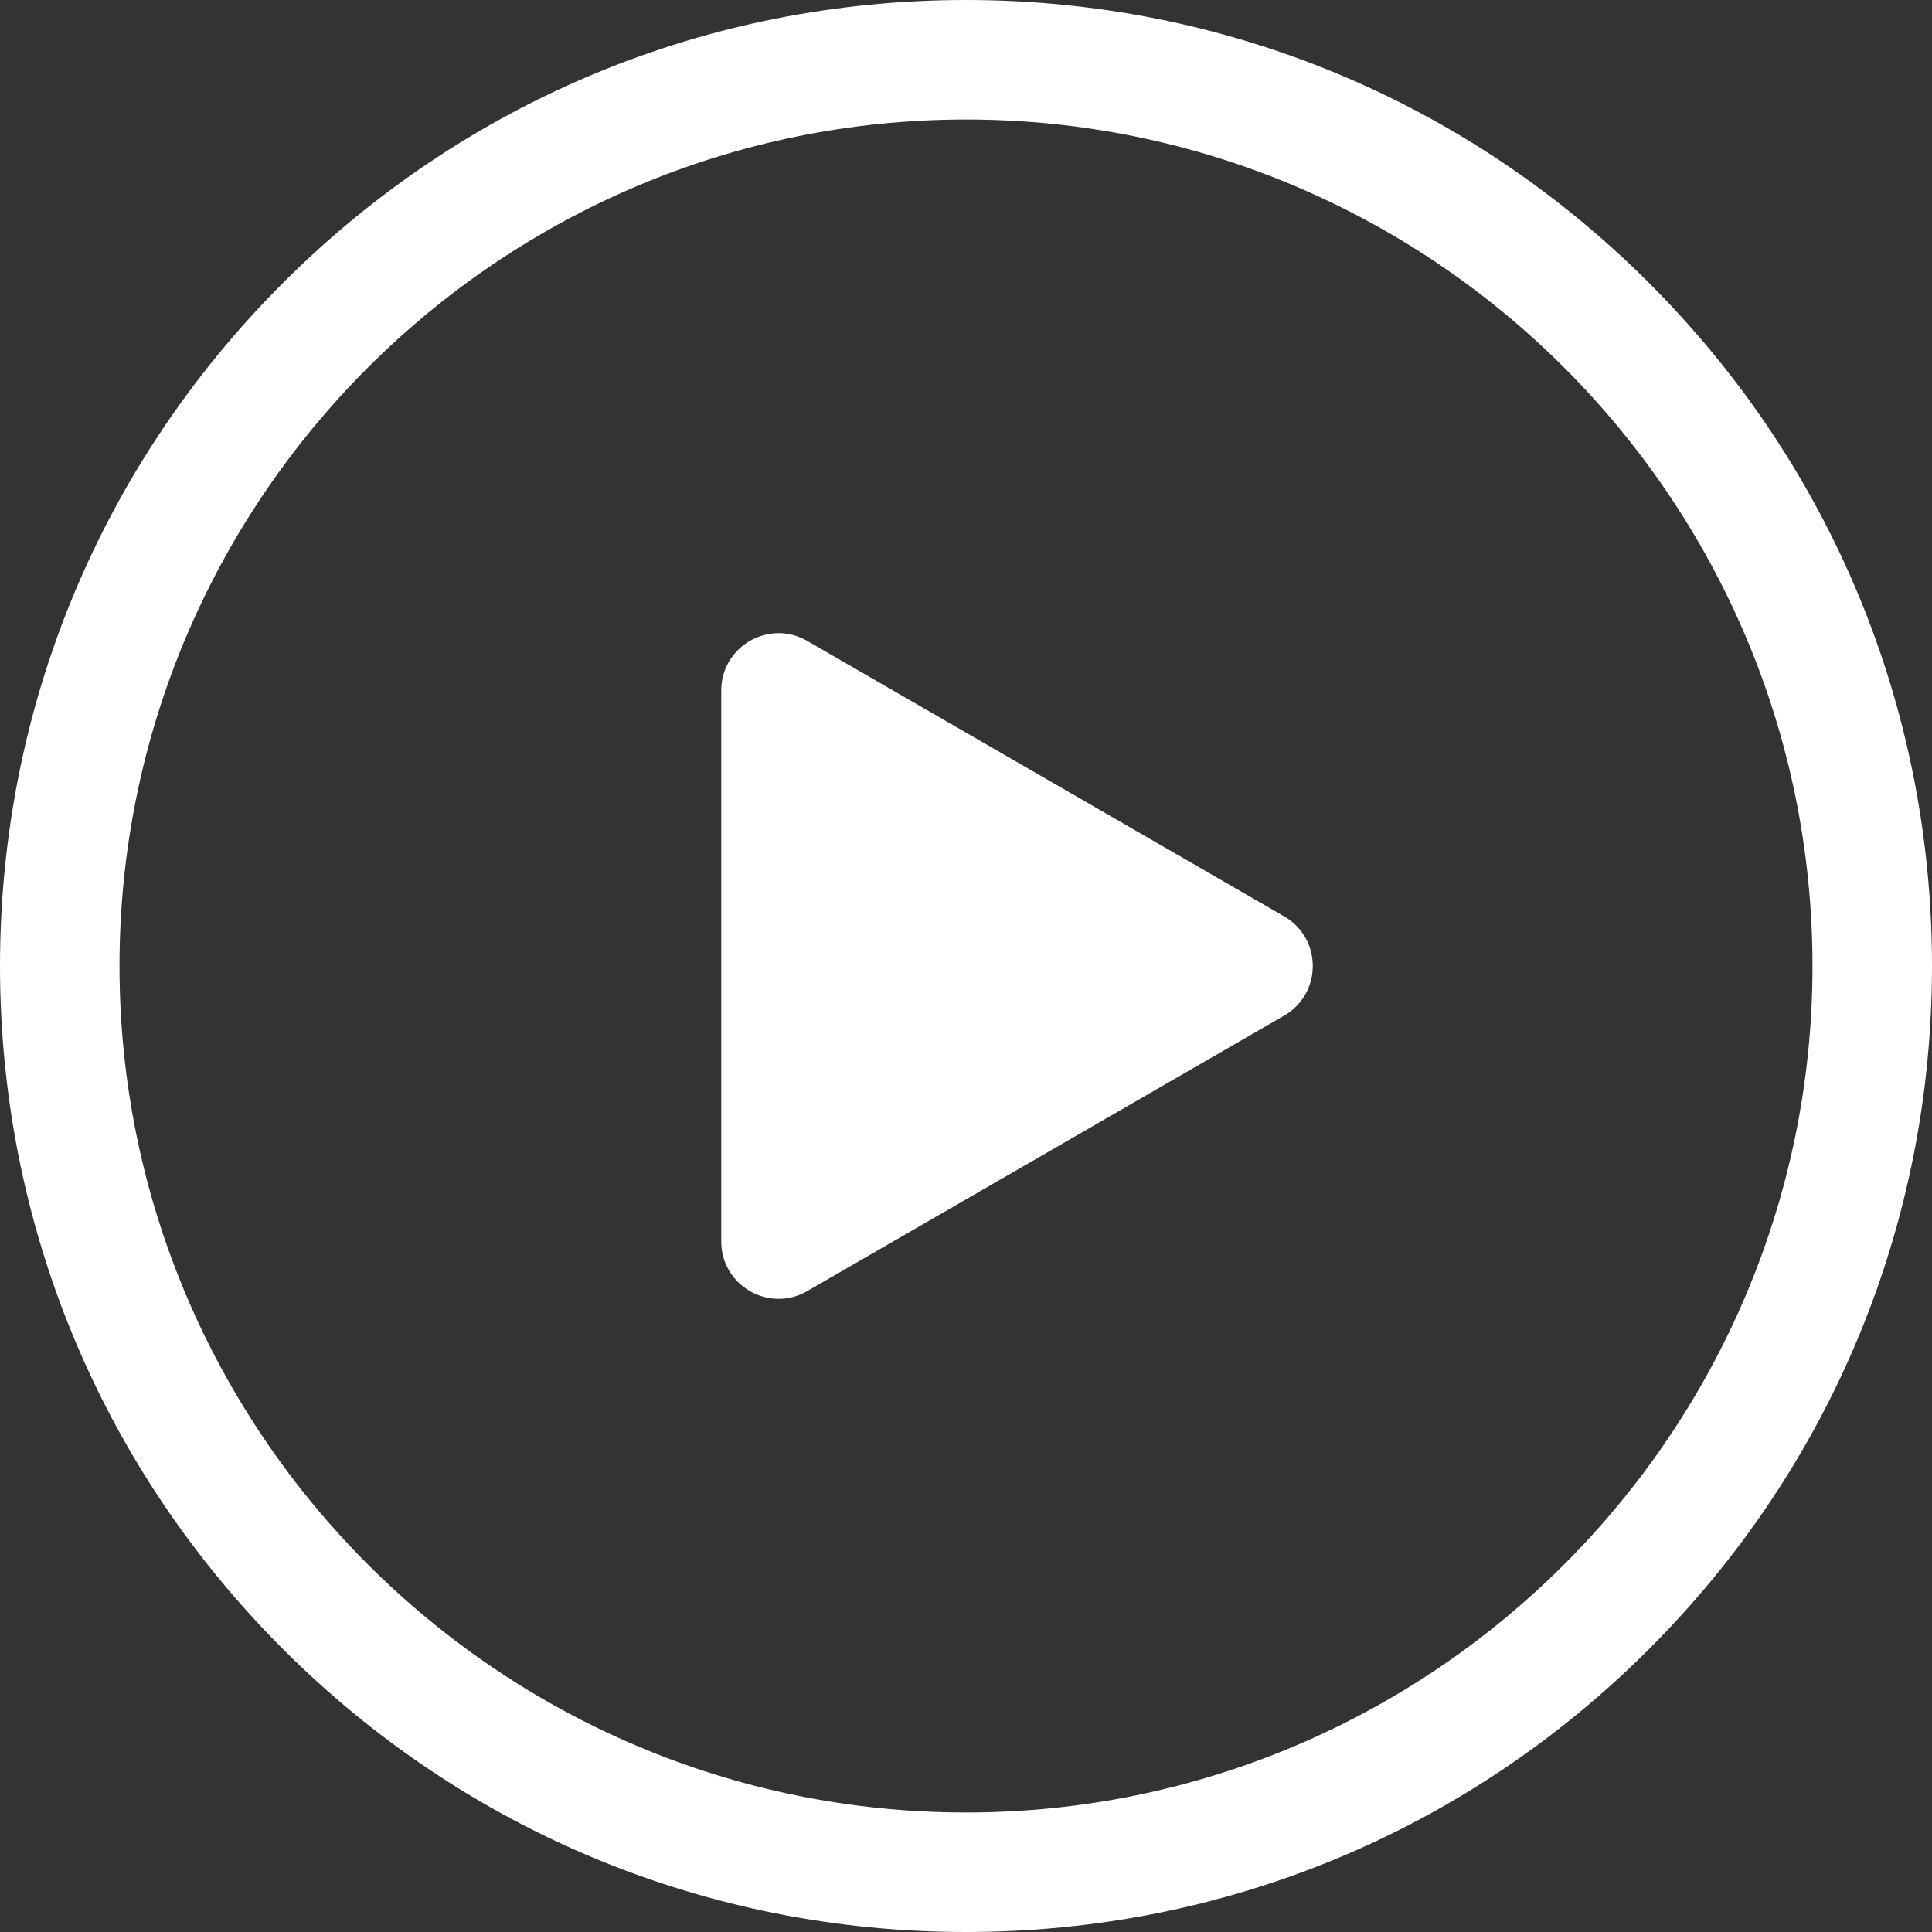 <?xml version="1.0" encoding="utf-8"?>
<!-- Generator: Adobe Illustrator 26.0.3, SVG Export Plug-In . SVG Version: 6.00 Build 0)  -->
<svg version="1.1" id="Layer_1" xmlns="http://www.w3.org/2000/svg" xmlns:xlink="http://www.w3.org/1999/xlink" x="0px" y="0px"
	 viewBox="0 0 485 485" style="enable-background:new 0 0 485 485;" xml:space="preserve">
<rect x="0" y="0" width="485" height="485" fill="#333333" stroke="none"/>
<style type="text/css">
	.st0{fill:#FFFFFF;}
</style>
<g>
	<path class="st0" d="M413.97,71.03C368.17,25.23,307.27,0,242.5,0S116.83,25.23,71.03,71.03S0,177.73,0,242.5
		s25.23,125.67,71.03,171.47S177.73,485,242.5,485s125.67-25.23,171.47-71.03S485,307.27,485,242.5S459.77,116.83,413.97,71.03z
		 M242.5,455C125.33,455,30,359.67,30,242.5S125.33,30,242.5,30S455,125.33,455,242.5S359.67,455,242.5,455z"/>
	<path class="st0" d="M202.64,324.11l119.72-69.15c9.59-5.54,9.59-19.38,0-24.92l-119.72-69.15c-9.59-5.54-21.58,1.38-21.58,12.46
		v138.3C181.06,322.73,193.05,329.65,202.64,324.11z"/>
</g>
</svg>
